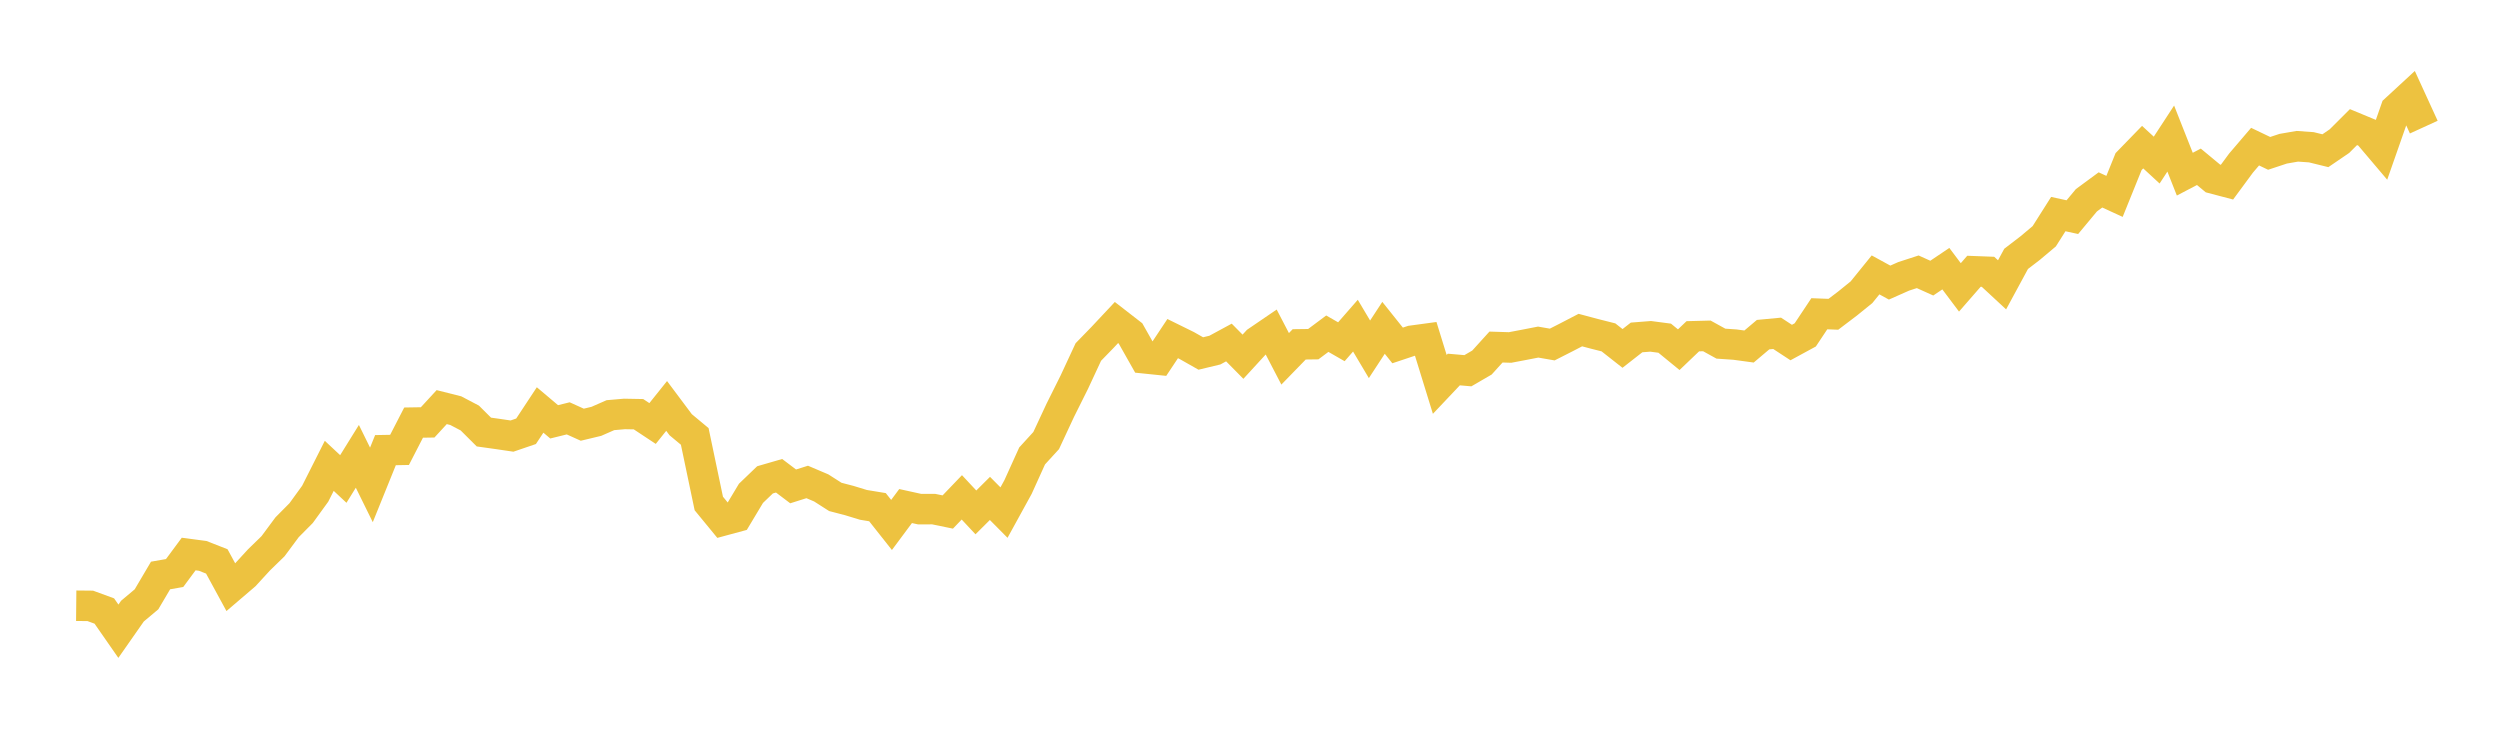 <svg width="164" height="48" xmlns="http://www.w3.org/2000/svg" xmlns:xlink="http://www.w3.org/1999/xlink"><path fill="none" stroke="rgb(237,194,64)" stroke-width="2" d="M5,39.736L5.922,39.745L6.844,40.083L7.766,41.409L8.689,40.089L9.611,39.315L10.533,37.752L11.455,37.59L12.377,36.344L13.299,36.467L14.222,36.828L15.144,38.523L16.066,37.735L16.988,36.73L17.91,35.833L18.832,34.59L19.754,33.66L20.677,32.387L21.599,30.559L22.521,31.421L23.443,29.936L24.365,31.809L25.287,29.53L26.21,29.513L27.132,27.723L28.054,27.708L28.976,26.707L29.898,26.939L30.82,27.423L31.743,28.342L32.665,28.471L33.587,28.607L34.509,28.292L35.431,26.894L36.353,27.672L37.275,27.444L38.198,27.861L39.12,27.64L40.042,27.235L40.964,27.155L41.886,27.172L42.808,27.782L43.731,26.63L44.653,27.862L45.575,28.629L46.497,33.028L47.419,34.151L48.341,33.901L49.263,32.363L50.186,31.477L51.108,31.21L52.03,31.907L52.952,31.616L53.874,32.008L54.796,32.597L55.719,32.838L56.641,33.119L57.563,33.271L58.485,34.437L59.407,33.197L60.329,33.4L61.251,33.398L62.174,33.588L63.096,32.626L64.018,33.613L64.94,32.696L65.862,33.626L66.784,31.947L67.707,29.909L68.629,28.901L69.551,26.922L70.473,25.073L71.395,23.091L72.317,22.143L73.24,21.158L74.162,21.873L75.084,23.505L76.006,23.6L76.928,22.212L77.85,22.666L78.772,23.189L79.695,22.967L80.617,22.468L81.539,23.401L82.461,22.396L83.383,21.767L84.305,23.539L85.228,22.59L86.15,22.578L87.072,21.89L87.994,22.419L88.916,21.363L89.838,22.915L90.76,21.506L91.683,22.661L92.605,22.353L93.527,22.228L94.449,25.215L95.371,24.24L96.293,24.32L97.216,23.783L98.138,22.766L99.06,22.795L99.982,22.62L100.904,22.441L101.826,22.601L102.749,22.132L103.671,21.653L104.593,21.899L105.515,22.132L106.437,22.857L107.359,22.136L108.281,22.064L109.204,22.185L110.126,22.94L111.048,22.059L111.97,22.035L112.892,22.543L113.814,22.606L114.737,22.732L115.659,21.953L116.581,21.866L117.503,22.47L118.425,21.969L119.347,20.582L120.269,20.617L121.192,19.917L122.114,19.171L123.036,18.033L123.958,18.538L124.88,18.129L125.802,17.829L126.725,18.245L127.647,17.624L128.569,18.852L129.491,17.795L130.413,17.83L131.335,18.685L132.257,16.982L133.18,16.274L134.102,15.499L135.024,14.044L135.946,14.245L136.868,13.138L137.79,12.459L138.713,12.883L139.635,10.601L140.557,9.652L141.479,10.502L142.401,9.09L143.323,11.426L144.246,10.942L145.168,11.706L146.09,11.949L147.012,10.698L147.934,9.619L148.856,10.061L149.778,9.756L150.701,9.596L151.623,9.66L152.545,9.887L153.467,9.258L154.389,8.339L155.311,8.721L156.234,9.81L157.156,7.177L158.078,6.326L159,8.339"></path></svg>